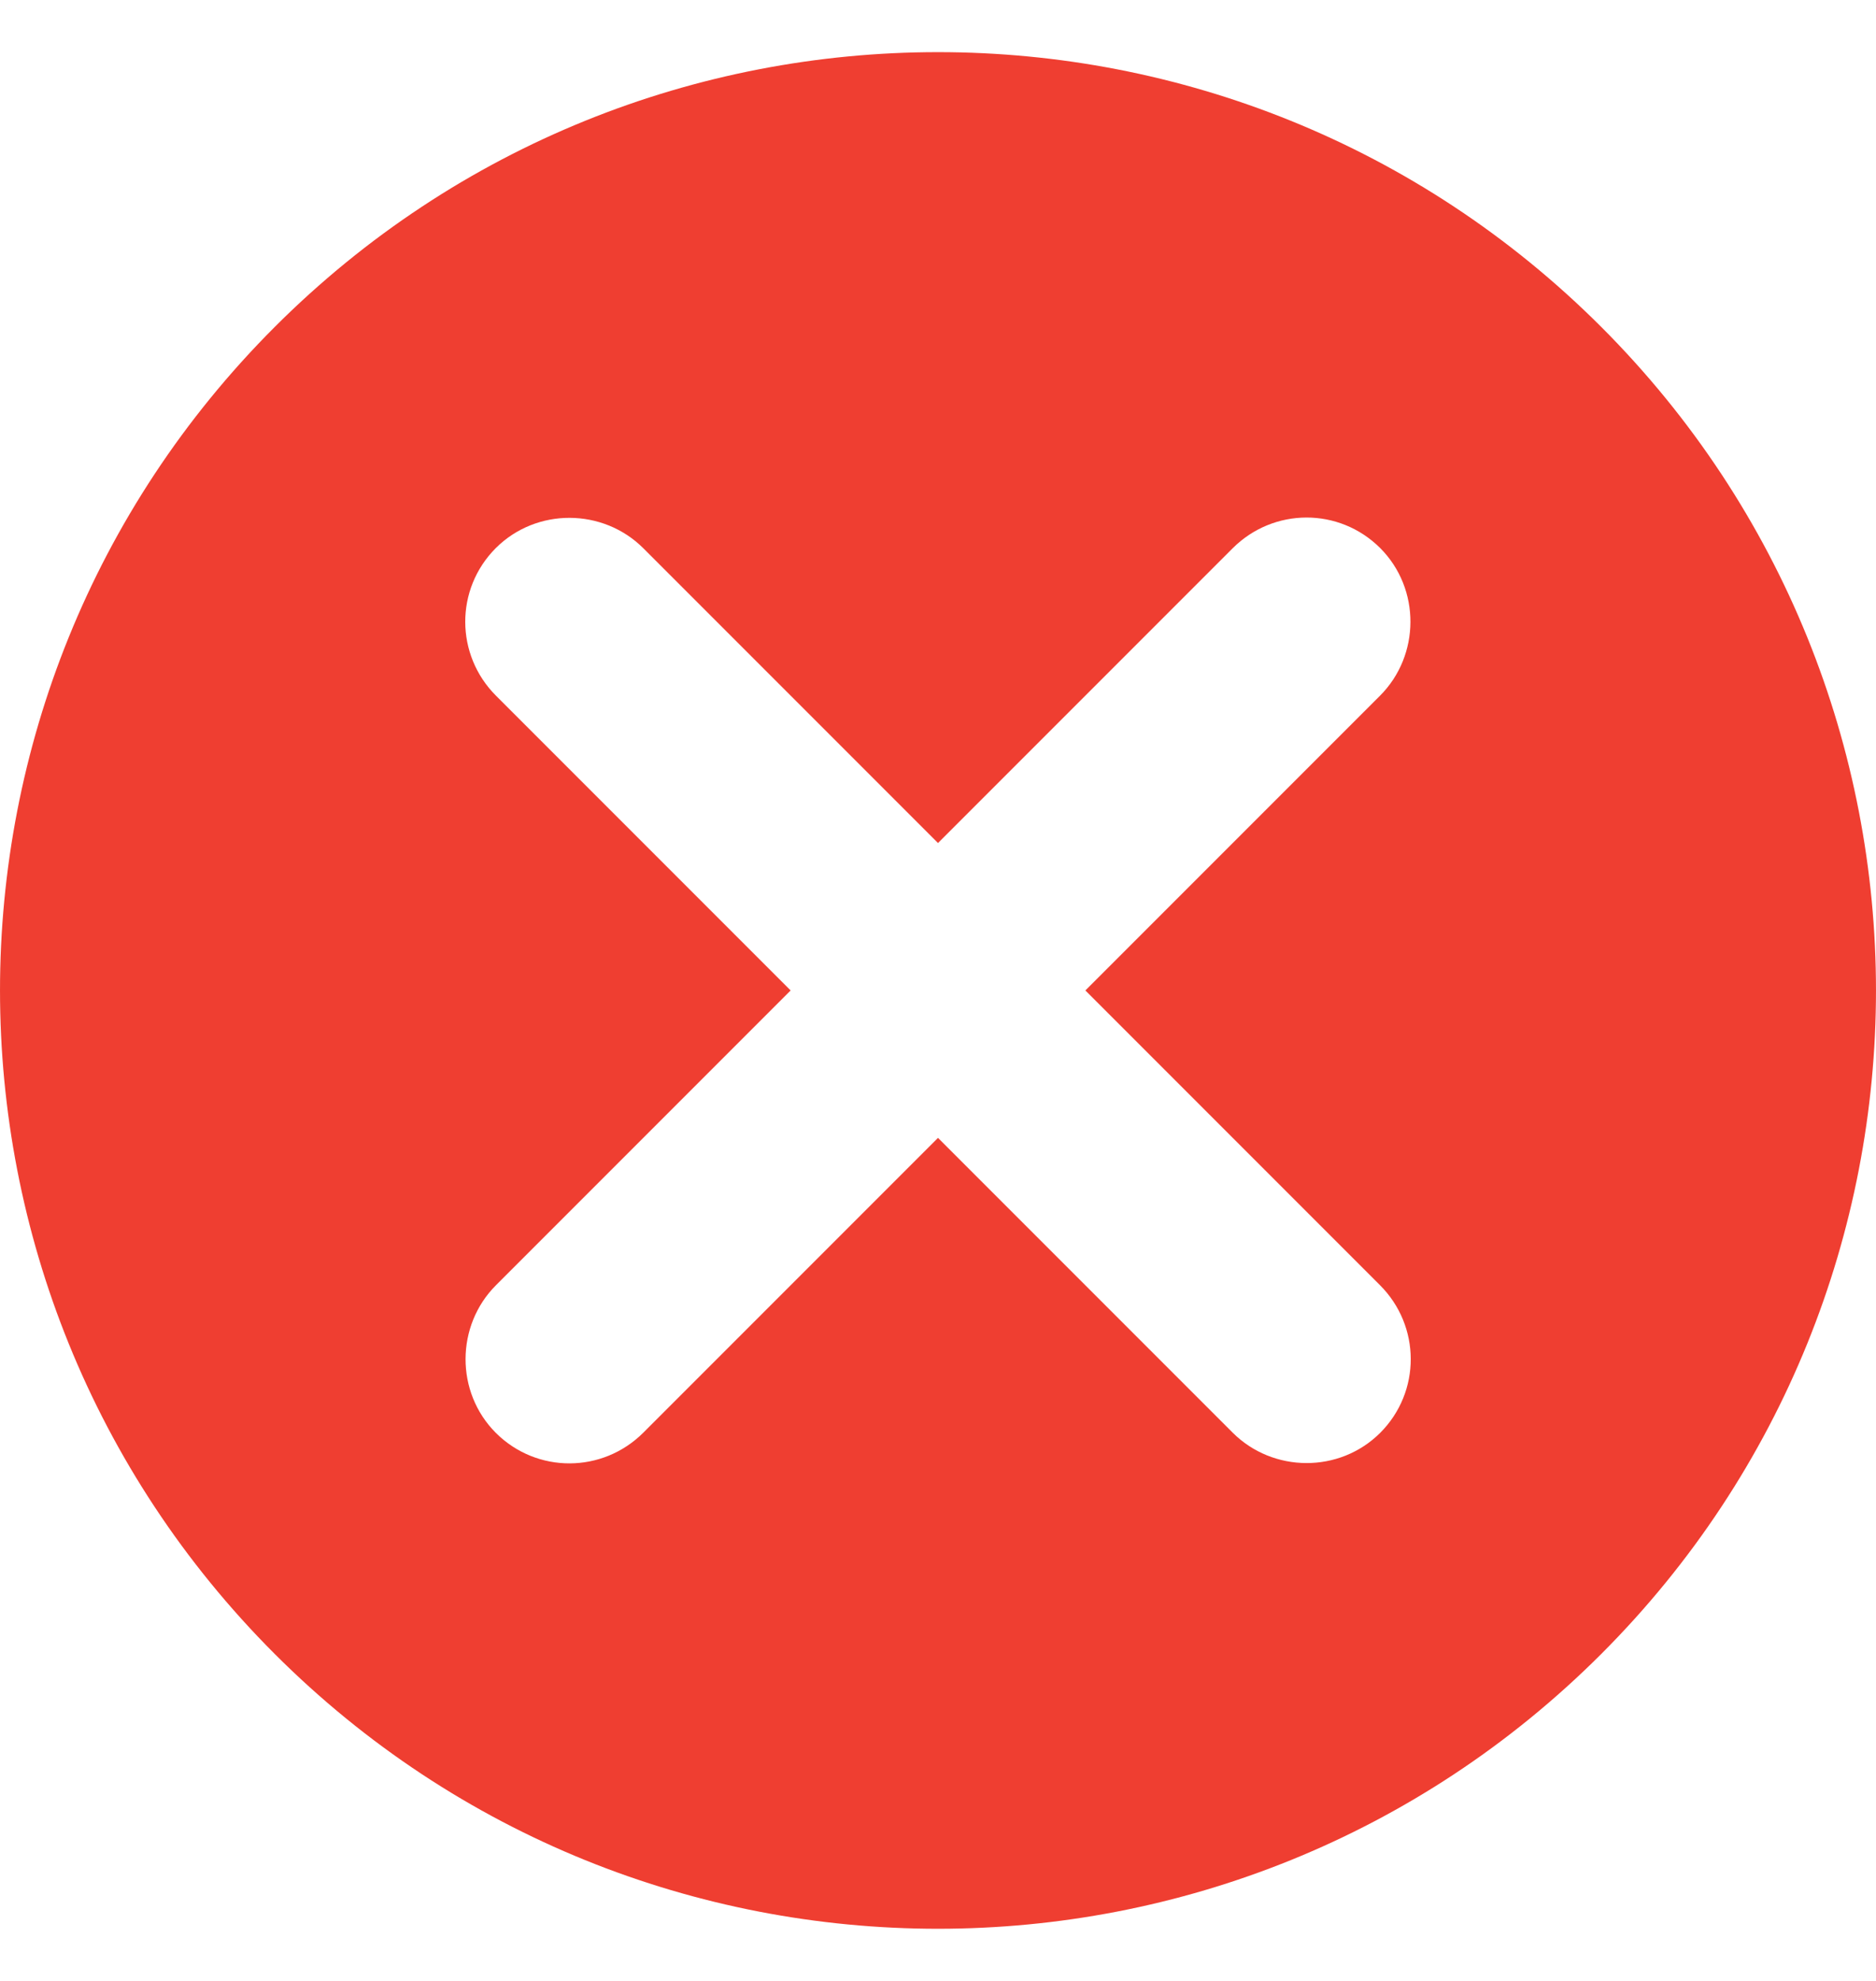 <svg width="18" height="19" viewBox="0 0 18 19" fill="none" xmlns="http://www.w3.org/2000/svg">
<path fill-rule="evenodd" clip-rule="evenodd" d="M2.636 3.136C6.151 -0.378 11.848 -0.379 15.364 3.136C18.878 6.651 18.879 12.348 15.364 15.864C11.849 19.378 6.152 19.379 2.636 15.864C-0.878 12.349 -0.879 6.652 2.636 3.136ZM10.414 9.5L13.241 6.673C13.627 6.287 13.633 5.648 13.243 5.257C12.849 4.864 12.218 4.868 11.827 5.259L9 8.086L6.173 5.259C5.787 4.873 5.148 4.867 4.757 5.257C4.364 5.651 4.368 6.282 4.759 6.673L7.586 9.5L4.759 12.327C4.373 12.713 4.367 13.352 4.757 13.743C5.151 14.136 5.782 14.132 6.173 13.741L9 10.914L11.827 13.741C12.213 14.127 12.852 14.133 13.243 13.743C13.636 13.349 13.632 12.718 13.241 12.327L10.414 9.5Z" fill="#EF3E31"/>
</svg>
